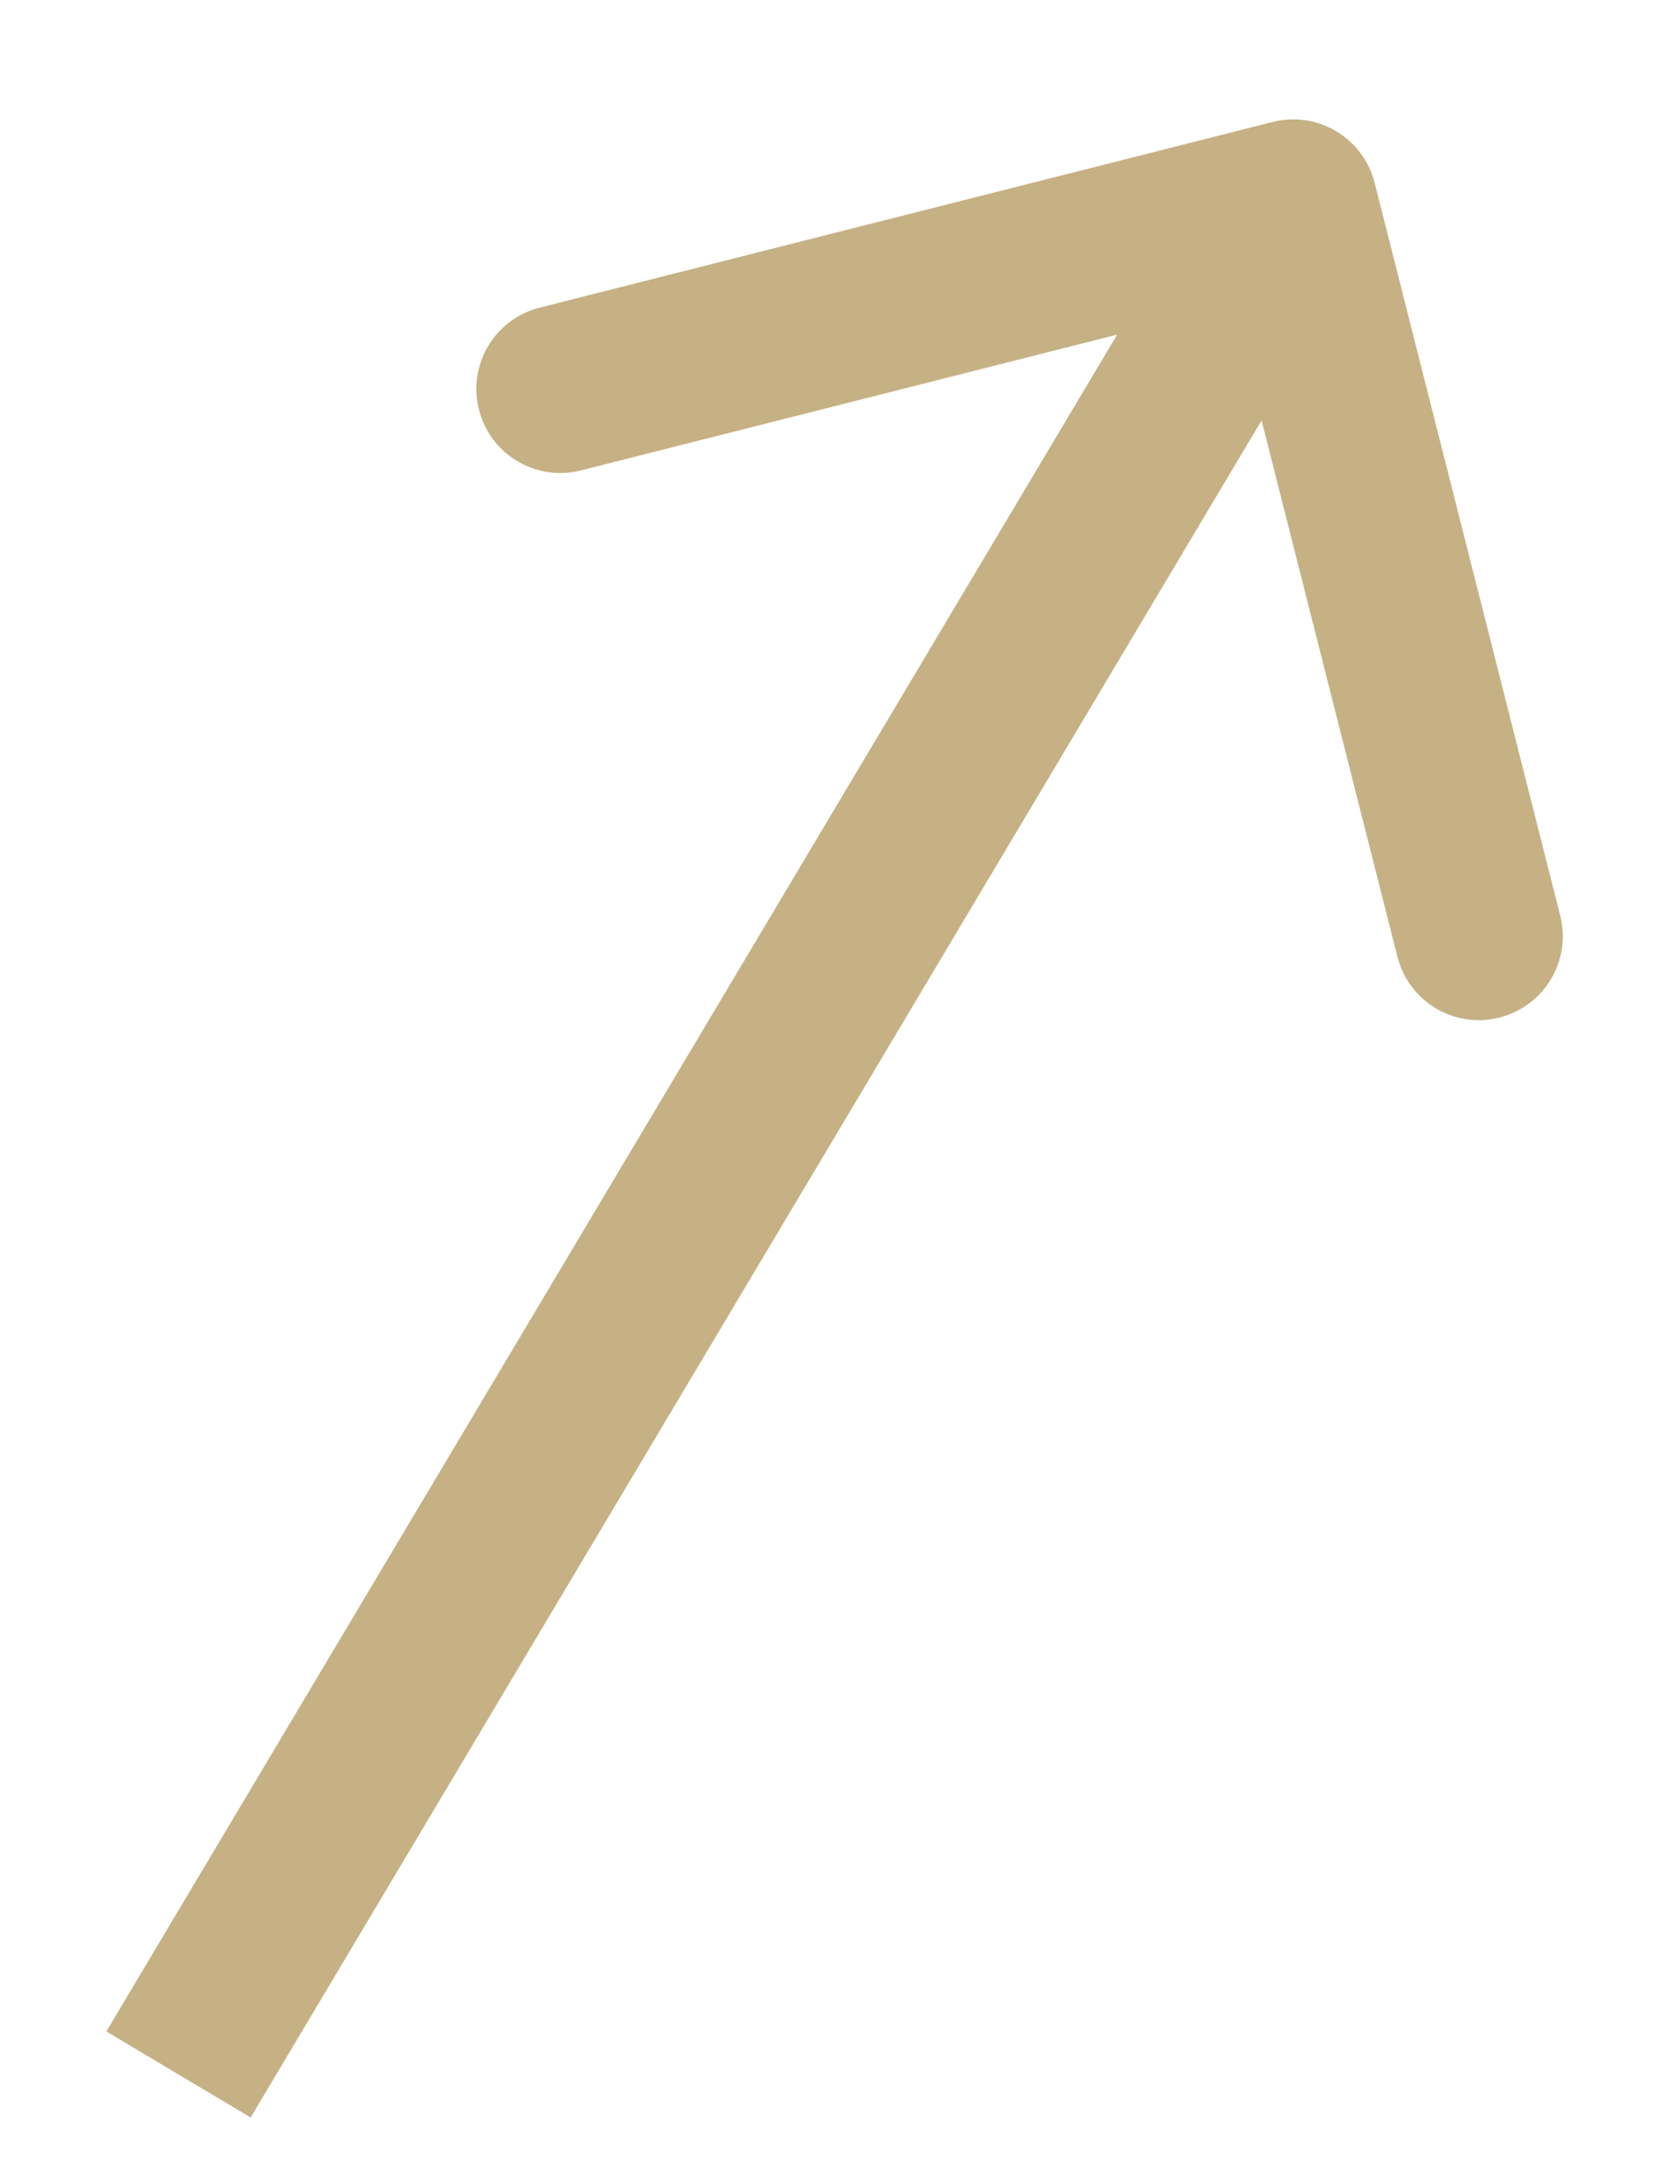 <?xml version="1.0" encoding="UTF-8"?> <svg xmlns="http://www.w3.org/2000/svg" width="10" height="13" viewBox="0 0 10 13" fill="none"><path d="M8.182 1.087C8.114 0.82 7.842 0.658 7.575 0.726L3.213 1.831C2.945 1.898 2.783 2.17 2.851 2.438C2.918 2.706 3.19 2.868 3.458 2.8L7.336 1.818L8.318 5.695C8.386 5.963 8.658 6.125 8.925 6.057C9.193 5.989 9.355 5.717 9.287 5.45L8.182 1.087ZM1.062 12.348L1.492 12.604L8.127 1.466L7.698 1.21L7.268 0.954L0.633 12.092L1.062 12.348Z" fill="#916D17" fill-opacity="0.53"></path></svg> 